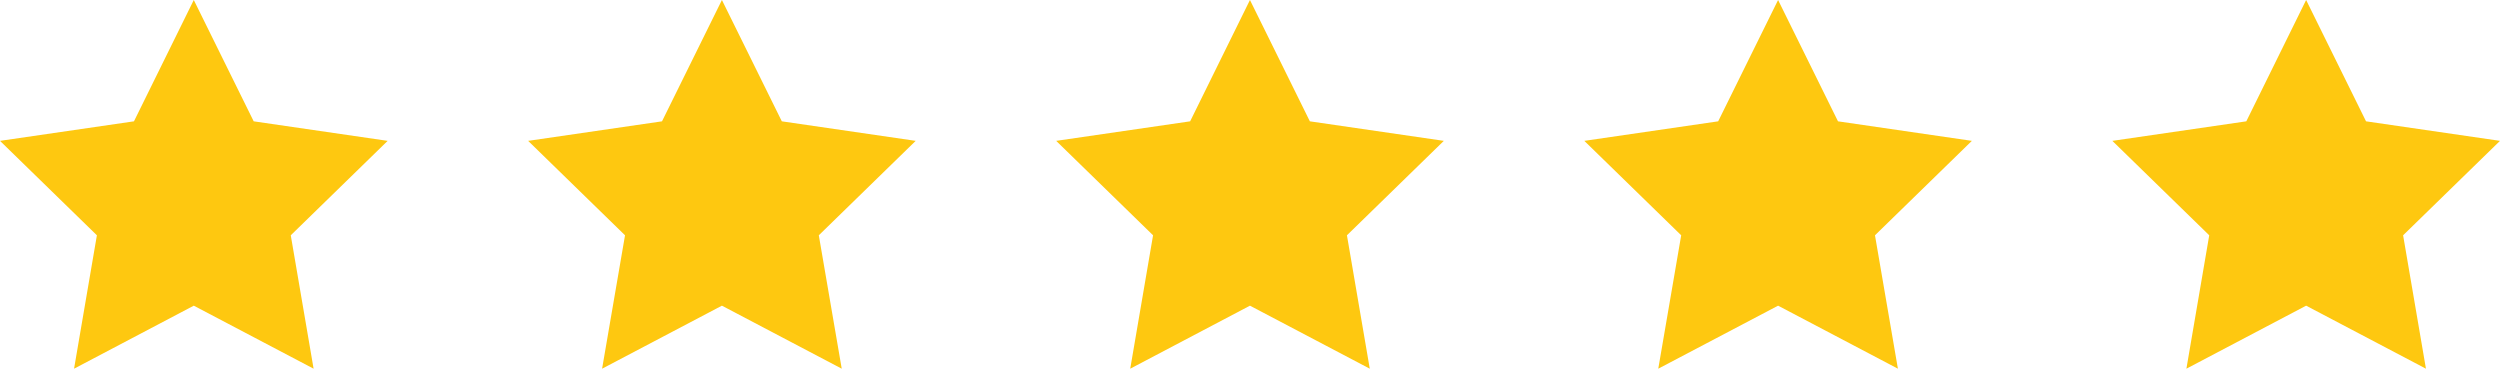<?xml version="1.0" encoding="utf-8"?>
<!-- Generator: Adobe Illustrator 26.0.3, SVG Export Plug-In . SVG Version: 6.00 Build 0)  -->
<svg version="1.1" id="Layer_1" xmlns="http://www.w3.org/2000/svg" xmlns:xlink="http://www.w3.org/1999/xlink" x="0px" y="0px"
	 viewBox="0 0 264.99 39.08" style="enable-background:new 0 0 264.99 39.08;" xml:space="preserve">
<style type="text/css">
	.st0{fill:#FEC810;}
</style>
<g>
	<polygon class="st0" points="20.54,0 26.89,12.86 41.09,14.93 30.82,24.94 33.24,39.08 20.54,32.4 7.85,39.08 10.27,24.94 0,14.93 
		14.2,12.86 	"/>
	<polygon class="st0" points="76.52,0 82.87,12.86 97.06,14.93 86.79,24.94 89.22,39.08 76.52,32.4 63.82,39.08 66.25,24.94 
		55.98,14.93 70.17,12.86 	"/>
	<polygon class="st0" points="132.49,0 138.84,12.86 153.04,14.93 142.77,24.94 145.19,39.08 132.49,32.4 119.8,39.08 122.22,24.94 
		111.95,14.93 126.15,12.86 	"/>
	<polygon class="st0" points="188.47,0 194.82,12.86 209.01,14.93 198.74,24.94 201.17,39.08 188.47,32.4 175.77,39.08 178.2,24.94 
		167.93,14.93 182.12,12.86 	"/>
	<polygon class="st0" points="244.44,0 250.79,12.86 264.99,14.93 254.72,24.94 257.14,39.08 244.44,32.4 231.75,39.08 
		234.17,24.94 223.9,14.93 238.1,12.86 	"/>
</g>
</svg>
